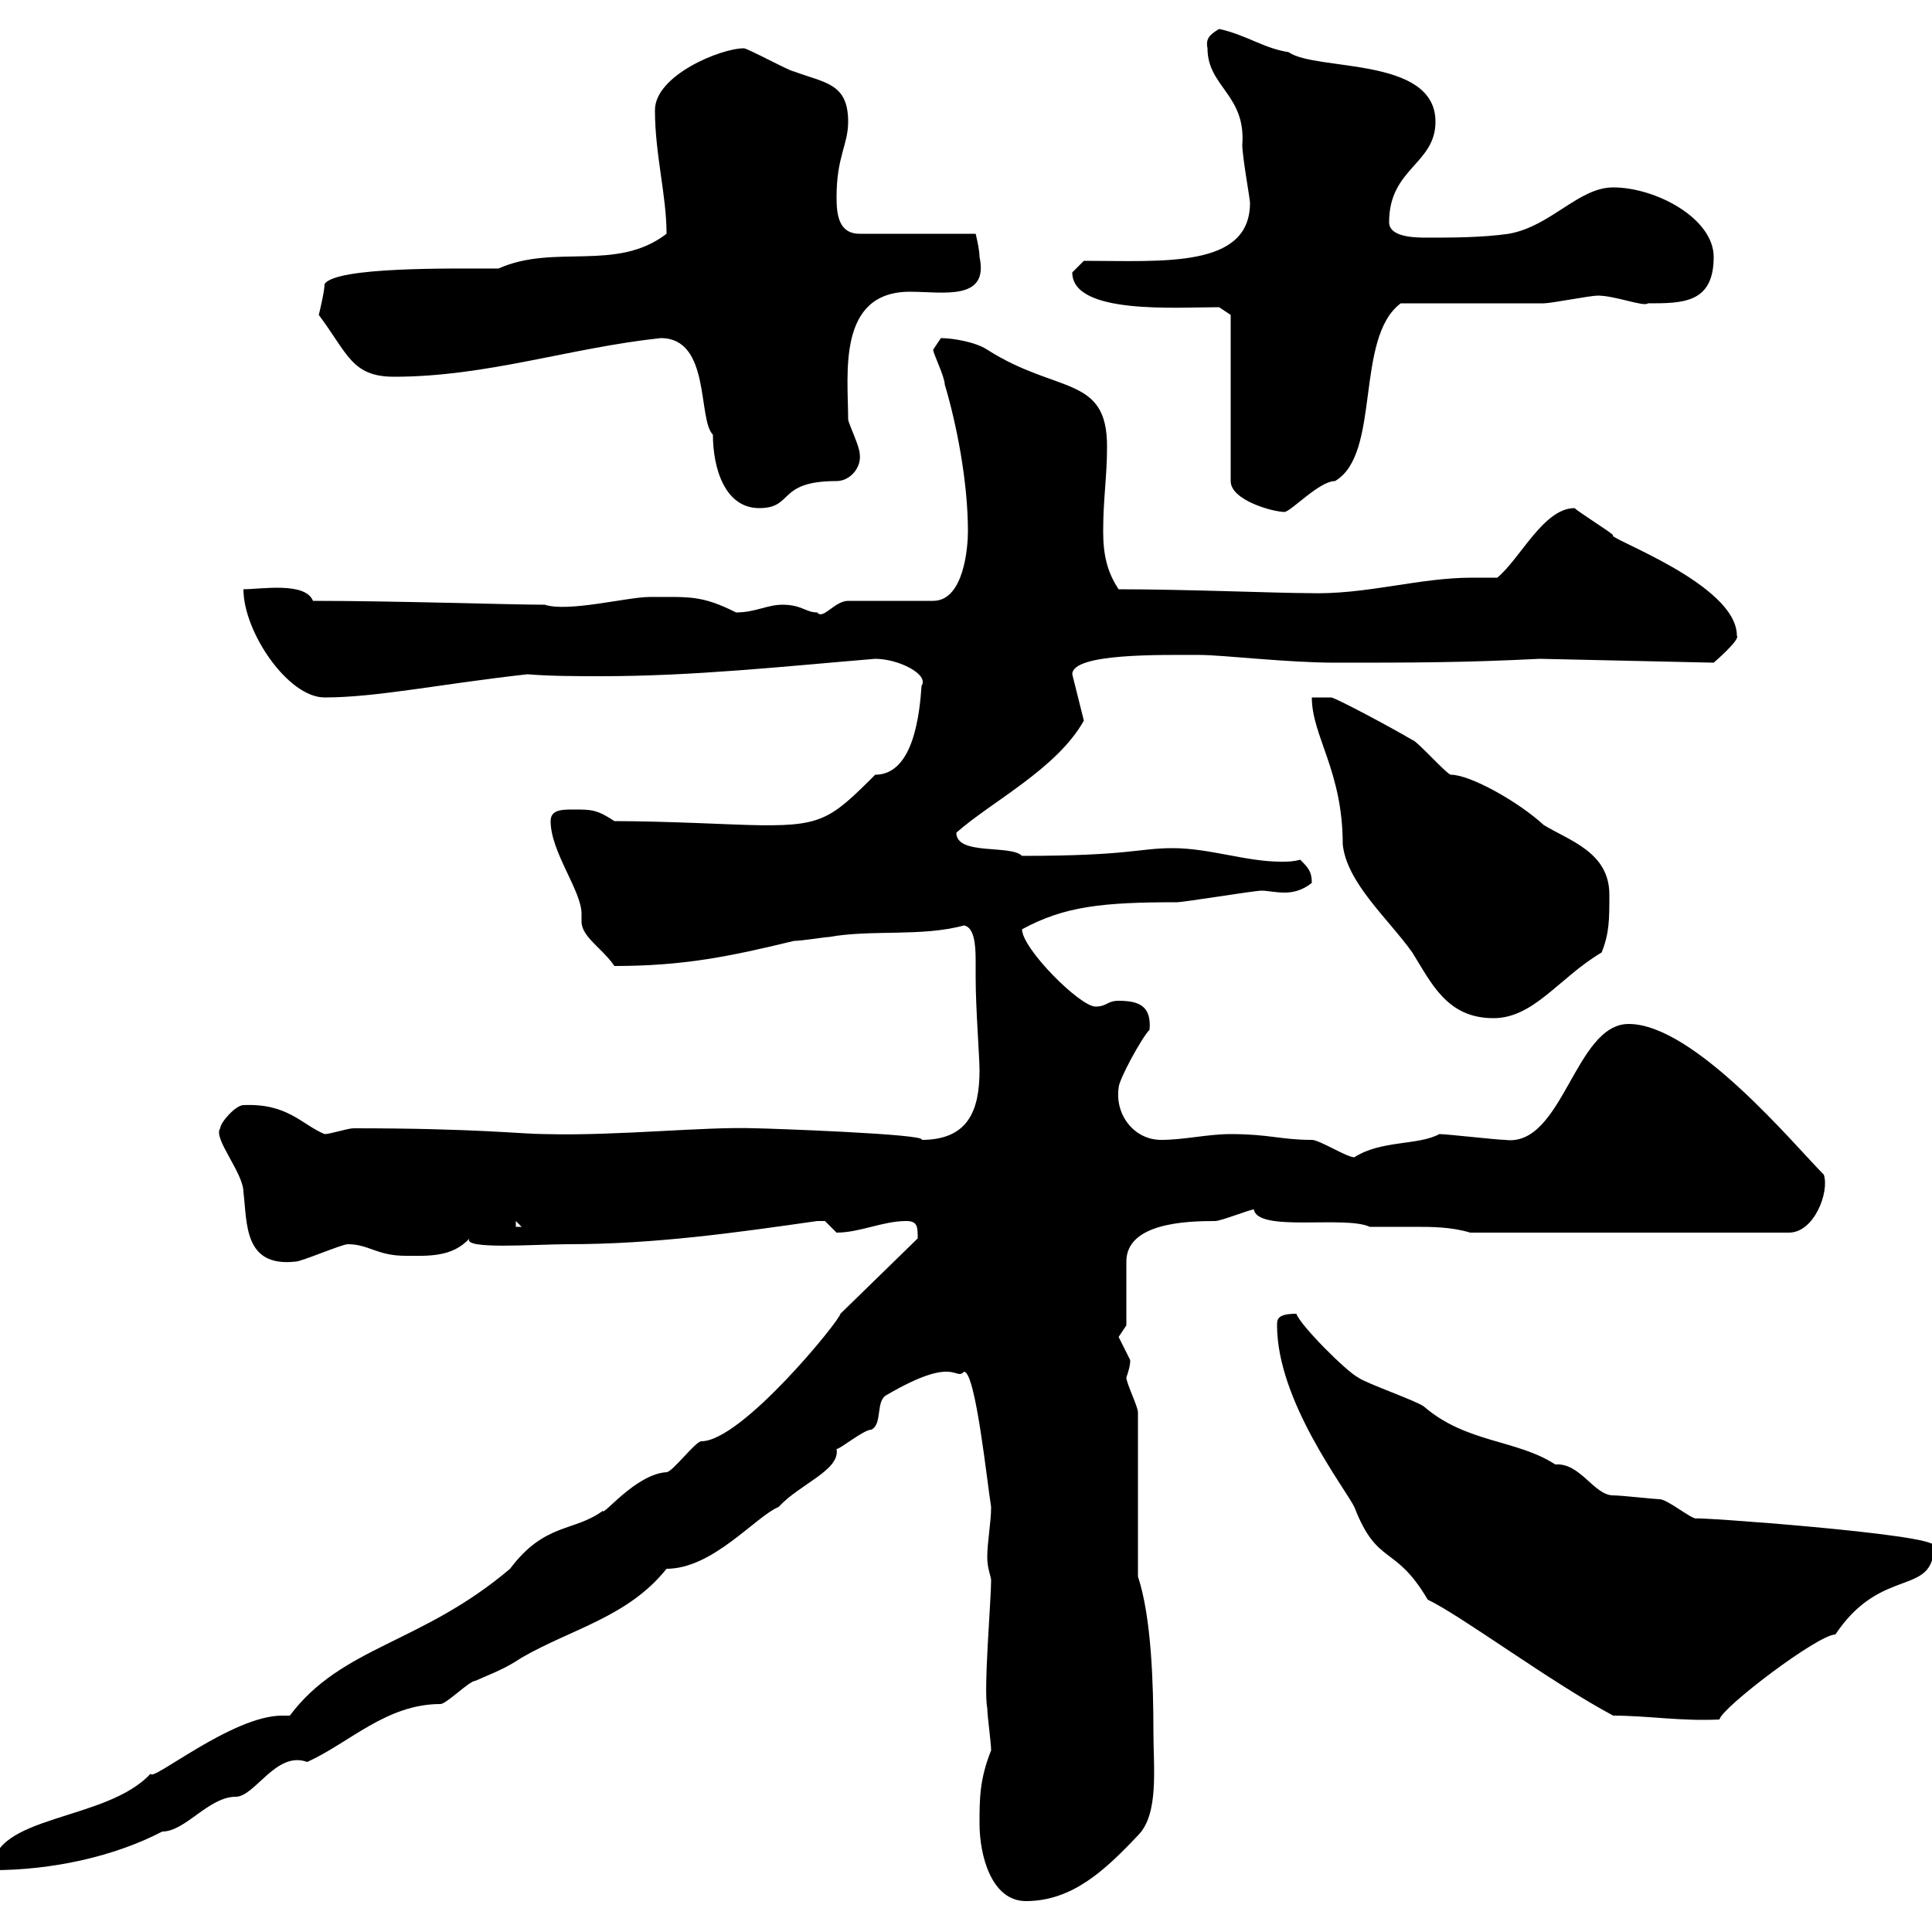 <svg xmlns="http://www.w3.org/2000/svg" xmlns:xlink="http://www.w3.org/1999/xlink" width="300" height="300"><path d="M152.10 283.20C152.10 288 153.90 295.20 159.30 295.20C166.50 295.20 171.60 290.40 176.70 285C180 281.70 179.10 274.50 179.10 268.80C179.10 261.60 178.80 251.10 176.70 244.80L176.70 219.30C176.70 218.40 174.90 214.80 174.90 213.90C175.20 213 175.50 212.10 175.50 211.20C175.50 211.20 173.70 207.60 173.70 207.60C173.70 207.60 174.90 205.80 174.90 205.80L174.90 195.90C174.90 189.90 184.20 189.60 188.70 189.60C189.60 189.60 194.10 187.80 194.70 187.80C195.30 191.40 208.80 188.70 212.70 190.50C215.10 190.50 217.50 190.50 219.60 190.50C222.30 190.50 225.30 190.50 228.30 191.40L277.80 191.40C281.70 191.40 284.10 185.10 283.20 182.40C278.70 177.90 263.10 159 252.90 159C244.50 159 242.70 178.20 233.70 177C232.50 177 224.70 176.10 223.50 176.10C220.20 177.90 214.50 177 210.30 179.70C209.10 179.70 204.90 177 203.70 177C198.90 177 197.10 176.10 191.10 176.10C187.50 176.10 183.90 177 180.30 177C176.10 177 173.10 173.10 173.70 168.90C173.70 167.70 177.30 161.10 178.50 159.90C178.80 156.30 177 155.40 173.70 155.40C171.90 155.40 171.90 156.30 170.10 156.30C167.70 156.30 158.70 147.30 158.70 144.30C165.30 140.70 171.30 140.10 182.70 140.10C183.90 140.10 194.70 138.30 195.90 138.30C196.80 138.30 198 138.60 199.50 138.60C200.70 138.60 202.20 138.30 203.70 137.10C203.70 135.30 203.10 134.70 201.90 133.50C200.70 133.80 200.10 133.80 198.90 133.80C193.50 133.80 187.80 131.70 182.10 131.70C176.70 131.70 175.50 132.90 158.70 132.90C156.90 131.10 148.50 132.90 148.50 129.30C153.90 124.50 164.10 119.40 168.30 111.90L166.50 104.70C166.50 101.40 180.30 101.70 186.30 101.70C189.90 101.70 199.80 102.90 207.30 102.90C219.30 102.90 227.10 102.90 239.10 102.30L266.10 102.90C266.10 102.90 270.30 99.30 269.70 98.70C269.70 90.60 249 83.40 250.50 83.10C249.90 82.50 245.10 79.50 244.50 78.90C239.70 78.90 236.10 86.70 232.50 89.70C231 89.70 230.10 89.70 228.60 89.70C220.20 89.70 212.10 92.40 203.10 92.10C198.60 92.10 183.90 91.50 173.70 91.50C171.90 88.80 171.30 86.10 171.30 82.50C171.30 77.40 171.90 74.10 171.90 69.30C171.90 58.20 164.10 61.20 153.30 54.30C151.50 53.10 147.90 52.50 146.10 52.50C146.10 52.50 144.90 54.30 144.90 54.30C144.90 54.90 146.70 58.50 146.70 59.70C148.50 65.70 150.30 74.70 150.30 82.50C150.30 84.90 149.70 93.30 144.90 93.30L131.70 93.30C129.60 93.30 127.80 96.30 126.90 95.10C125.10 95.10 124.50 93.90 121.50 93.90C119.10 93.90 117.30 95.10 114.30 95.10C108.90 92.40 107.10 92.70 100.80 92.70C97.50 92.70 88.20 95.10 84.60 93.90C79.20 93.90 61.50 93.30 48.60 93.30C47.40 90.30 40.50 91.50 37.80 91.50C37.80 98.10 44.70 108.30 50.40 108.30C58.50 108.30 68.40 106.20 81.90 104.70C85.50 105 89.70 105 93.30 105C107.70 105 121.50 103.50 135.90 102.30C139.50 102.30 144.30 104.70 143.10 106.50C142.80 110.70 141.90 120.30 135.90 120.30C128.70 127.50 127.50 128.40 116.10 128.10C114.90 128.10 103.20 127.50 95.40 127.50C92.70 125.70 91.80 125.70 89.10 125.70C87.30 125.70 85.50 125.70 85.50 127.50C85.50 132.30 90.30 138.30 90.30 141.90C90.30 142.20 90.30 142.50 90.30 143.10C90.30 145.50 93.60 147.30 95.40 150C106.20 150 113.40 148.50 123.30 146.10C124.50 146.10 128.10 145.50 128.70 145.50C135.30 144.30 143.10 145.50 149.70 143.70C151.20 144 151.50 146.40 151.50 149.10C151.50 150 151.50 151.20 151.50 151.80C151.50 156.60 152.10 164.10 152.10 166.20C152.10 172.50 150.30 177 143.10 177C144.30 176.10 118.80 175.20 117.30 175.20C109.50 174.90 96 176.40 84.60 176.10C81 176.10 74.10 175.20 54.90 175.20C54 175.20 51.30 176.10 50.40 176.10C46.80 174.60 44.70 171.30 37.80 171.60C36.60 171.60 34.20 174.30 34.20 175.20C33 176.70 37.80 182.10 37.80 185.10C38.40 189.90 37.80 196.80 45.90 195.90C46.80 195.90 53.10 193.20 54 193.20C57.30 193.20 58.50 195 63 195C66.30 195 70.20 195.30 72.90 192.30C71.70 194.10 83.10 193.20 88.20 193.20C101.70 193.20 114.30 191.40 126.90 189.60C126.90 189.60 126.90 189.60 128.10 189.60C128.10 189.60 129.90 191.40 129.90 191.40C133.50 191.40 137.10 189.60 140.70 189.60C142.50 189.60 142.50 190.50 142.50 192.30L130.50 204C130.50 204.90 115.20 223.80 108.90 223.80C108 223.80 104.40 228.60 103.50 228.60C98.70 228.90 93.60 235.50 93.60 234.60C89.10 237.90 84.60 236.40 79.20 243.60C65.40 255.30 53.10 255.60 45 266.40C44.70 266.40 44.10 266.40 43.80 266.40C36 266.40 23.40 276.90 23.40 275.40C16.50 282.90-1.20 281.70-1.20 290.40C8.10 290.40 17.70 288.30 25.20 284.40C28.80 284.40 32.40 279 36.60 279C39.60 279 42.90 271.80 47.70 273.60C54.30 270.60 60 264.60 68.40 264.60C69.30 264.60 72.90 261 73.80 261C76.50 259.80 78.30 259.20 81 257.40C88.80 252.90 97.50 251.10 103.50 243.60C110.70 243.60 117.30 235.50 120.90 234C124.20 230.40 130.50 228.30 129.90 225C130.50 225 134.10 222 135.30 222C137.10 221.10 135.90 217.50 137.70 216.60C148.50 210.30 148.20 214.50 149.70 213C151.50 213 153.30 230.40 153.90 234C153.90 236.40 153.30 239.40 153.30 241.80C153.30 243.60 153.90 244.80 153.90 245.40C153.90 248.40 152.70 262.50 153.30 265.20C153.30 266.40 153.90 270.60 153.90 271.80C152.10 276.30 152.10 279.30 152.10 283.20ZM198.30 205.80C198.30 217.50 208.80 231 210.30 234C213.90 243.30 216.60 239.70 221.70 248.40C226.80 250.80 240.90 261.30 250.50 266.40C255.90 266.40 261 267.30 267 267C267.30 265.20 282.30 253.80 285 253.80C292.20 243 300.30 248.10 300.30 240C300.30 238.20 262.80 235.50 263.40 235.80C262.50 235.80 258.90 232.80 257.70 232.80C257.10 232.80 251.70 232.20 250.50 232.20C247.50 232.20 245.40 227.10 241.50 227.40C235.50 223.50 227.70 224.10 221.10 218.40C219.90 217.50 212.10 214.80 210.90 213.90C209.10 213 201.90 205.80 201.30 204C198.30 204 198.30 204.90 198.30 205.80ZM80.10 189.60L81 190.50L80.10 190.50ZM203.70 108.30C203.70 114.30 208.50 119.70 208.50 131.10C209.10 137.10 215.70 142.80 219.30 147.90C222.30 152.70 224.70 158.10 231.90 158.10C238.20 158.10 242.10 151.80 248.70 147.90C249.90 144.90 249.90 142.80 249.90 138.90C249.90 132.30 243.60 130.50 239.70 128.10C235.80 124.50 228.30 120.30 225.30 120.30C224.70 120.30 219.90 114.90 219.30 114.90C216.30 113.10 207.30 108.30 206.70 108.30ZM191.10 48.90L191.10 74.70C191.10 77.70 197.70 79.50 199.50 79.50C200.70 79.20 204.90 74.70 207.30 74.70C214.50 70.50 210.30 52.50 217.50 47.10C221.10 47.10 236.10 47.10 239.70 47.10C240.90 47.10 246.90 45.90 248.10 45.90C250.80 45.90 255.30 47.70 255.90 47.10C261.30 47.10 266.10 47.10 266.10 39.90C266.10 33.90 257.10 29.10 250.50 29.10C245.10 29.10 240.90 35.10 234.30 36.30C230.10 36.90 225.30 36.90 221.70 36.90C219.90 36.90 215.70 36.90 215.70 34.50C215.70 26.10 222.90 25.50 222.90 18.90C222.90 8.70 204.30 11.10 200.10 8.10C196.20 7.50 193.50 5.40 189.30 4.50C187.80 5.40 187.20 6 187.50 7.50C187.50 13.50 193.50 14.70 192.90 22.50C192.90 24.30 194.10 30.90 194.10 31.50C194.10 41.70 180.60 40.50 168.30 40.50C168.30 40.50 166.50 42.30 166.50 42.30C166.50 48.90 182.70 47.70 189.30 47.70ZM102.60 52.50C110.40 52.50 108.30 65.10 110.70 67.50C110.70 72.60 112.50 78.90 117.90 78.90C123.30 78.90 120.60 74.70 129.90 74.70C132 74.70 133.80 72.60 133.50 70.50C133.50 69.30 131.70 65.70 131.70 65.10C131.70 58.20 129.90 45.30 141.30 45.30C146.40 45.30 153.60 46.80 152.10 39.90C152.10 38.70 151.50 36.30 151.50 36.30L133.50 36.30C130.20 36.30 129.90 33.30 129.90 30.60C129.90 24.30 131.70 22.50 131.70 18.90C131.70 12.90 128.10 12.90 123.30 11.10C122.70 11.10 116.10 7.50 115.50 7.50C111.90 7.50 101.70 11.70 101.70 17.10C101.70 24 103.50 30.30 103.50 36.30C95.70 42.30 86.10 37.80 77.40 41.70C70.20 41.70 52.20 41.40 50.40 44.10C50.40 45.30 49.50 48.90 49.50 48.90C54 54.90 54.60 58.50 61.20 58.50C75.60 58.50 88.50 54 102.60 52.50Z"/></svg>